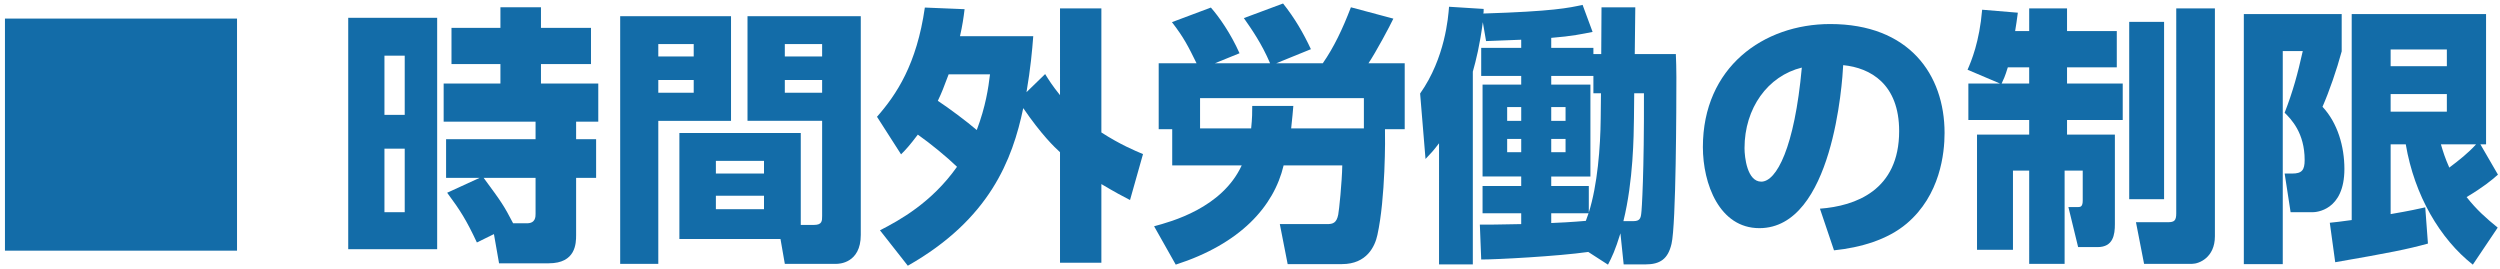 <?xml version="1.0" encoding="utf-8"?>
<!-- Generator: Adobe Illustrator 17.0.0, SVG Export Plug-In . SVG Version: 6.00 Build 0)  -->
<!DOCTYPE svg PUBLIC "-//W3C//DTD SVG 1.1//EN" "http://www.w3.org/Graphics/SVG/1.1/DTD/svg11.dtd">
<svg version="1.1" id="レイヤー_1" xmlns="http://www.w3.org/2000/svg" xmlns:xlink="http://www.w3.org/1999/xlink" x="0px"
	 y="0px" width="260px" height="28px" viewBox="0 0 260 28" enable-background="new 0 0 260 28" xml:space="preserve">
<g>
	<path id="XMLID_4804_" fill="#136CA8" d="M24.651,1.932v24.137H0.515V1.932H24.651z"/>
	<g>
		<path id="XMLID_10066_" fill="#136CA8" d="M45.465,1.854v24.066h-9.25V1.854H45.465z M42.091,5.791h-2.109v6.157h2.109V5.791z
			 M42.091,15.462h-2.109v6.607h2.109V15.462z M49.597,25.218c-1.096-2.333-1.715-3.317-3.092-5.173l3.374-1.546h-3.486v-4.02h9.306
			v-1.828h-9.559V8.686h5.904V6.662h-5.089V2.895h5.089V0.758h4.217v2.137h5.202v3.767h-5.202v2.024h5.96v3.965h-2.305v1.828h2.08
			v4.02h-2.08v5.96c0,0.843-0.028,2.924-2.84,2.924h-5.173l-0.534-3.037L49.597,25.218z M50.3,18.499
			c1.912,2.587,2.109,2.896,3.065,4.723h1.434c0.9,0,0.9-0.676,0.9-0.985v-3.739H50.3z"/>
		<path id="XMLID_10057_" fill="#136CA8" d="M64.499,1.686h11.527v10.881h-7.563v14.873h-3.964V1.686z M68.463,4.581v1.293h3.683
			V4.581H68.463z M68.463,8.321v1.321h3.683V8.321H68.463z M83.28,23.391h1.377c0.844,0,0.844-0.422,0.844-0.929v-9.896h-7.76V1.686
			h11.78v22.746c0,2.98-2.334,3.007-2.502,3.007h-5.398l-0.45-2.586H70.656V13.831H83.28V23.391z M74.452,16.727v1.322h5.004v-1.322
			H74.452z M74.452,20.354v1.406h5.004v-1.406H74.452z M81.621,4.581v1.293h3.88V4.581H81.621z M81.621,8.321v1.321h3.88V8.321
			H81.621z"/>
		<path id="XMLID_10054_" fill="#136CA8" d="M91.208,12.145c2.024-2.305,4.133-5.454,4.976-11.359l4.133,0.169
			c-0.112,0.929-0.225,1.688-0.478,2.812h7.619c-0.112,1.49-0.281,3.346-0.703,5.82l1.94-1.884c0.365,0.59,0.731,1.181,1.546,2.193
			V0.87h4.302v12.905c1.968,1.265,3.458,1.884,4.33,2.249l-1.35,4.779c-0.815-0.422-1.462-0.759-2.98-1.659v8.182h-4.302V15.828
			c-0.562-0.506-1.94-1.828-3.823-4.583c-1.125,5.371-3.486,11.556-12.005,16.391l-2.896-3.683c2.024-1.04,5.37-2.867,8.013-6.607
			c-1.012-0.984-2.755-2.418-4.076-3.346c-0.872,1.153-1.237,1.546-1.743,2.052L91.208,12.145z M98.659,7.73
			c-0.59,1.546-0.647,1.743-1.125,2.755c1.153,0.759,3.036,2.165,4.049,3.037c0.928-2.447,1.209-4.386,1.377-5.792H98.659z"/>
		<path id="XMLID_10051_" fill="#136CA8" d="M120.026,23.531c1.771-0.478,7.057-1.884,9.11-6.326h-7.226v-3.767h-1.406v-6.86h3.936
			c-0.871-1.771-1.321-2.671-2.558-4.273l4.049-1.519c0.843,0.956,2.052,2.671,2.98,4.752l-2.558,1.04h5.735
			c-0.872-2.052-1.94-3.57-2.727-4.695l4.077-1.519c1.209,1.519,2.109,3.065,2.896,4.752l-3.599,1.462h4.836
			c1.153-1.659,2.052-3.543,2.924-5.82l4.414,1.181c-0.338,0.731-1.828,3.514-2.587,4.639h3.767v6.86h-2.052
			c0.028,0.843,0.056,7.169-0.787,10.993c-0.253,1.181-1.096,3.036-3.683,3.036h-5.651l-0.815-4.161h4.92
			c0.591,0,0.984-0.113,1.153-0.985c0.084-0.366,0.394-3.402,0.422-5.117h-6.101c-1.012,4.273-4.498,8.154-11.218,10.318
			L120.026,23.531z M134.506,11.02c-0.056,0.703-0.084,0.985-0.225,2.334h7.563v-3.149h-17.038v3.149h5.314
			c0.112-1.096,0.112-1.688,0.112-2.334H134.506z"/>
		<path id="XMLID_10042_" fill="#136CA8" d="M165.18,26.202c-3.177,0.45-9.475,0.787-11.134,0.787l-0.141-3.627
			c1.125,0,1.574,0,4.301-0.056v-1.125h-4.02v-2.84h4.02v-0.985h-4.02V8.799h4.02v-0.9h-4.161V4.976h4.161V4.131
			c-1.237,0.057-3.008,0.113-3.655,0.141l-0.337-1.968c-0.309,2.361-0.703,3.964-1.04,5.145v20.046h-3.514V14.9
			c-0.619,0.815-0.815,1.012-1.406,1.631l-0.562-6.804c2.615-3.712,2.924-7.956,3.008-9.025l3.599,0.226
			c0,0.281,0,0.366-0.028,0.478c7.254-0.225,8.913-0.59,10.318-0.899l1.04,2.811c-0.984,0.197-2.137,0.45-4.301,0.619v1.04h4.386
			v0.646h0.815l0.028-4.864h3.514l-0.056,4.864h4.273c0.028,0.759,0.056,1.406,0.056,2.39c0,2.924-0.028,15.351-0.506,17.348
			c-0.366,1.574-1.181,2.137-2.727,2.137h-2.249l-0.337-3.234c-0.534,1.743-0.872,2.447-1.293,3.261L165.18,26.202z M156.745,11.133
			v1.434h1.462v-1.434H156.745z M156.745,14.45v1.378h1.462V14.45H156.745z M166.501,9.698h-0.787V7.899h-4.386v0.9h4.076v9.559
			h-4.076v0.985h3.908v2.755c0.9-2.84,1.209-6.776,1.237-9.784L166.501,9.698z M161.328,11.133v1.434h1.49v-1.434H161.328z
			 M161.328,14.45v1.378h1.49V14.45H161.328z M161.328,22.182v1.012c2.165-0.084,3.57-0.225,3.599-0.225
			c0.14-0.394,0.197-0.534,0.281-0.787H161.328z M169.931,12.342c-0.028,1.742-0.056,6.438-1.097,10.655h1.04
			c0.647,0,0.759-0.28,0.815-0.787c0.056-0.309,0.309-4.329,0.281-12.511h-1.012L169.931,12.342z"/>
		<path id="XMLID_10039_" fill="#136CA8" d="M189.274,21.703c3.711-0.28,8.238-1.911,8.238-8.068c0-4.892-2.981-6.58-5.82-6.86
			c-0.084,1.742-1.068,16.953-8.716,16.953c-4.161,0-5.876-4.611-5.876-8.435c0-8.294,6.298-12.793,13.242-12.793
			c8.182,0,11.893,5.229,11.893,11.331c0,2.109-0.45,6.467-3.937,9.419c-1.995,1.688-4.807,2.502-7.562,2.784L189.274,21.703z
			 M181.43,15.406c0,0.956,0.281,3.486,1.743,3.486c1.575,0,3.459-3.514,4.217-11.864C183.848,7.899,181.43,11.245,181.43,15.406z"
			/>
		<path id="XMLID_10034_" fill="#136CA8" d="M207.999,8.686l-3.374-1.434c0.393-0.9,1.238-2.896,1.518-6.241l3.712,0.309
			c-0.113,0.816-0.169,1.265-0.281,1.912h1.462V0.87h3.936v2.362h5.174V7h-5.174v1.687h5.792v3.796h-5.792V14h4.976v9.307
			c0,1.096-0.169,2.39-1.799,2.39h-2.024l-1.012-4.162h1.012c0.253,0,0.478-0.056,0.478-0.675v-3.12h-1.884v9.699h-3.683V17.74
			h-1.687v8.237h-3.739V14h5.426v-1.518h-6.326V8.686H207.999z M211.035,8.686V7h-2.221c-0.309,1.012-0.45,1.265-0.646,1.687
			H211.035z M221.438,2.276h3.626V20.72h-3.626V2.276z M226.33,0.87h4.02v23.702c0,2.221-1.659,2.867-2.362,2.867h-5.004
			l-0.843-4.329h3.317c0.675,0,0.872-0.169,0.872-0.928V0.87z"/>
		<path id="XMLID_10028_" fill="#136CA8" d="M233.359,1.461h10.177V5.34c-0.506,1.884-1.293,4.162-1.996,5.764
			c1.575,1.687,2.278,4.133,2.278,6.467c0,4.358-2.98,4.498-3.29,4.498h-2.305l-0.619-4.02h0.787c1.012,0,1.293-0.366,1.293-1.406
			c0-2.839-1.406-4.245-2.081-4.92c0.872-2.249,1.35-4.02,1.884-6.41h-2.08v22.154h-4.049V1.461z M242.299,23.166
			c0.591-0.056,1.04-0.112,2.278-0.28V1.461h13.973v13.551h-0.59l1.827,3.15c-0.702,0.618-1.518,1.293-3.261,2.333
			c1.04,1.322,2.025,2.194,3.234,3.177l-2.587,3.852c-3.402-2.67-6.073-7.197-6.973-12.511h-1.574v7.254
			c2.137-0.366,2.811-0.534,3.599-0.703l0.28,3.767c-2.137,0.59-3.964,0.956-9.643,1.94L242.299,23.166z M248.626,5.144v1.742h5.847
			V5.144H248.626z M248.626,9.783v1.828h5.847V9.783H248.626z M253.855,15.012c0.225,0.76,0.422,1.406,0.871,2.418
			c1.04-0.787,1.941-1.49,2.784-2.418H253.855z"/>
	</g>
</g>
</svg>
